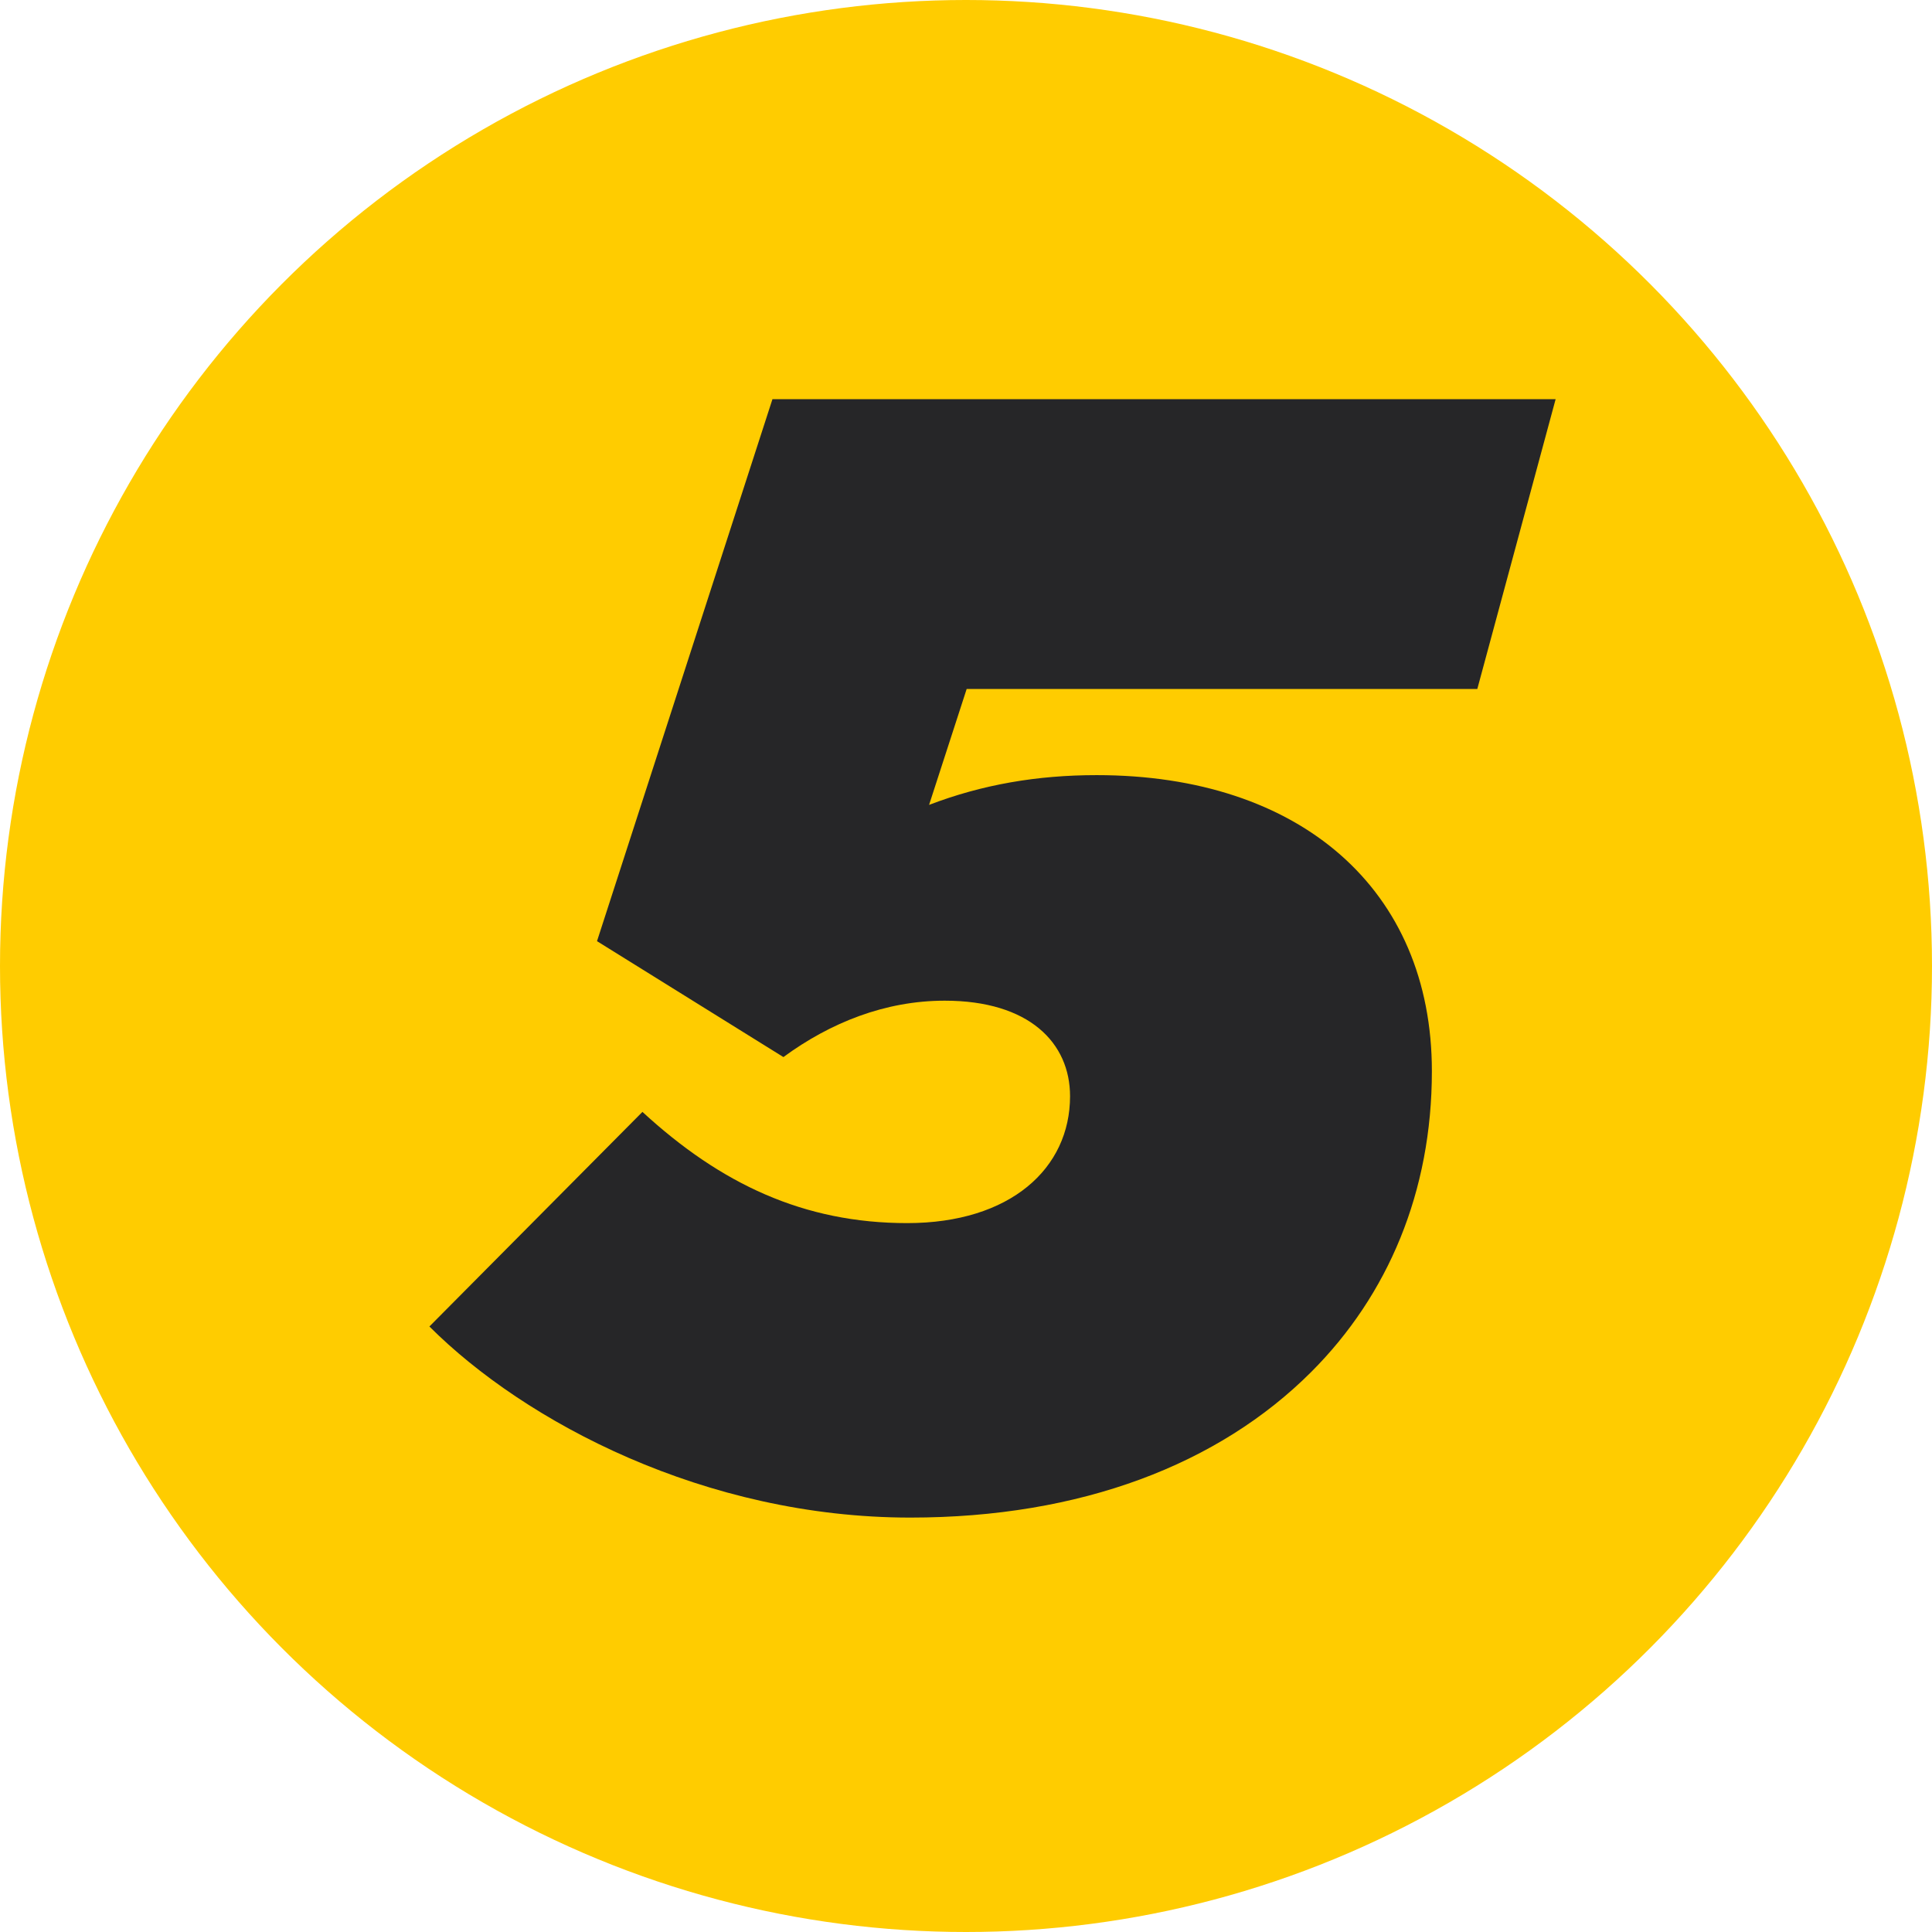 <?xml version="1.0" encoding="UTF-8"?><svg id="Capa_2" xmlns="http://www.w3.org/2000/svg" viewBox="0 0 86.34 86.34"><defs><style>.cls-1{fill:#fc0;}.cls-2{fill:#262628;}</style></defs><g id="Capa_1-2"><g><circle class="cls-1" cx="43.17" cy="43.17" r="43.17"/><path class="cls-2" d="M19.19,59.28l9.52-9.59c3.5,3.22,7.21,4.97,11.83,4.97s7.28-2.45,7.28-5.67c0-2.38-1.82-4.27-5.6-4.27-2.66,0-5.11,.98-7.21,2.52l-8.33-5.18,7.84-24.22h35l-3.5,12.95h-22.82l-1.68,5.18c2.38-.91,4.83-1.33,7.49-1.33,9.1,0,14.98,5.11,14.98,13.23,0,5.39-1.96,10.01-5.39,13.44-4.13,4.13-10.29,6.51-17.92,6.51-9.17,0-17.22-4.27-21.49-8.54Z"/></g></g></svg>